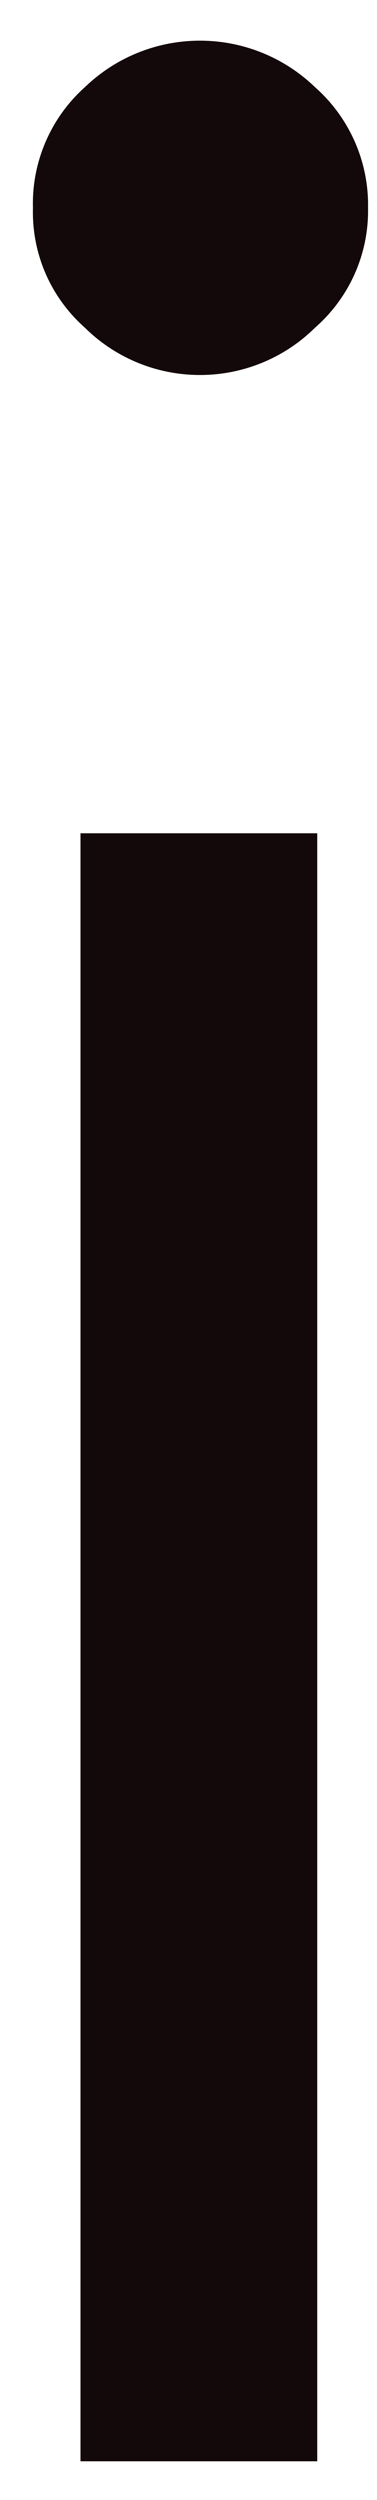 <svg width="8" height="53" viewBox="0 0 8 53" fill="none" xmlns="http://www.w3.org/2000/svg">
<path d="M7.81 4.408C7.819 4.887 7.723 5.363 7.529 5.801C7.335 6.239 7.047 6.63 6.686 6.946C6.037 7.589 5.159 7.95 4.243 7.95C3.327 7.95 2.449 7.589 1.8 6.946C1.442 6.628 1.157 6.237 0.967 5.799C0.777 5.36 0.686 4.886 0.699 4.408C0.685 3.928 0.777 3.45 0.967 3.008C1.157 2.566 1.441 2.17 1.8 1.849C2.455 1.216 3.331 0.862 4.243 0.862C5.155 0.862 6.031 1.216 6.686 1.849C7.048 2.169 7.336 2.564 7.53 3.006C7.724 3.448 7.819 3.926 7.81 4.408ZM6.732 52.178H1.708V17.665H6.732V52.178Z" fill="#13090B"/>
</svg>
